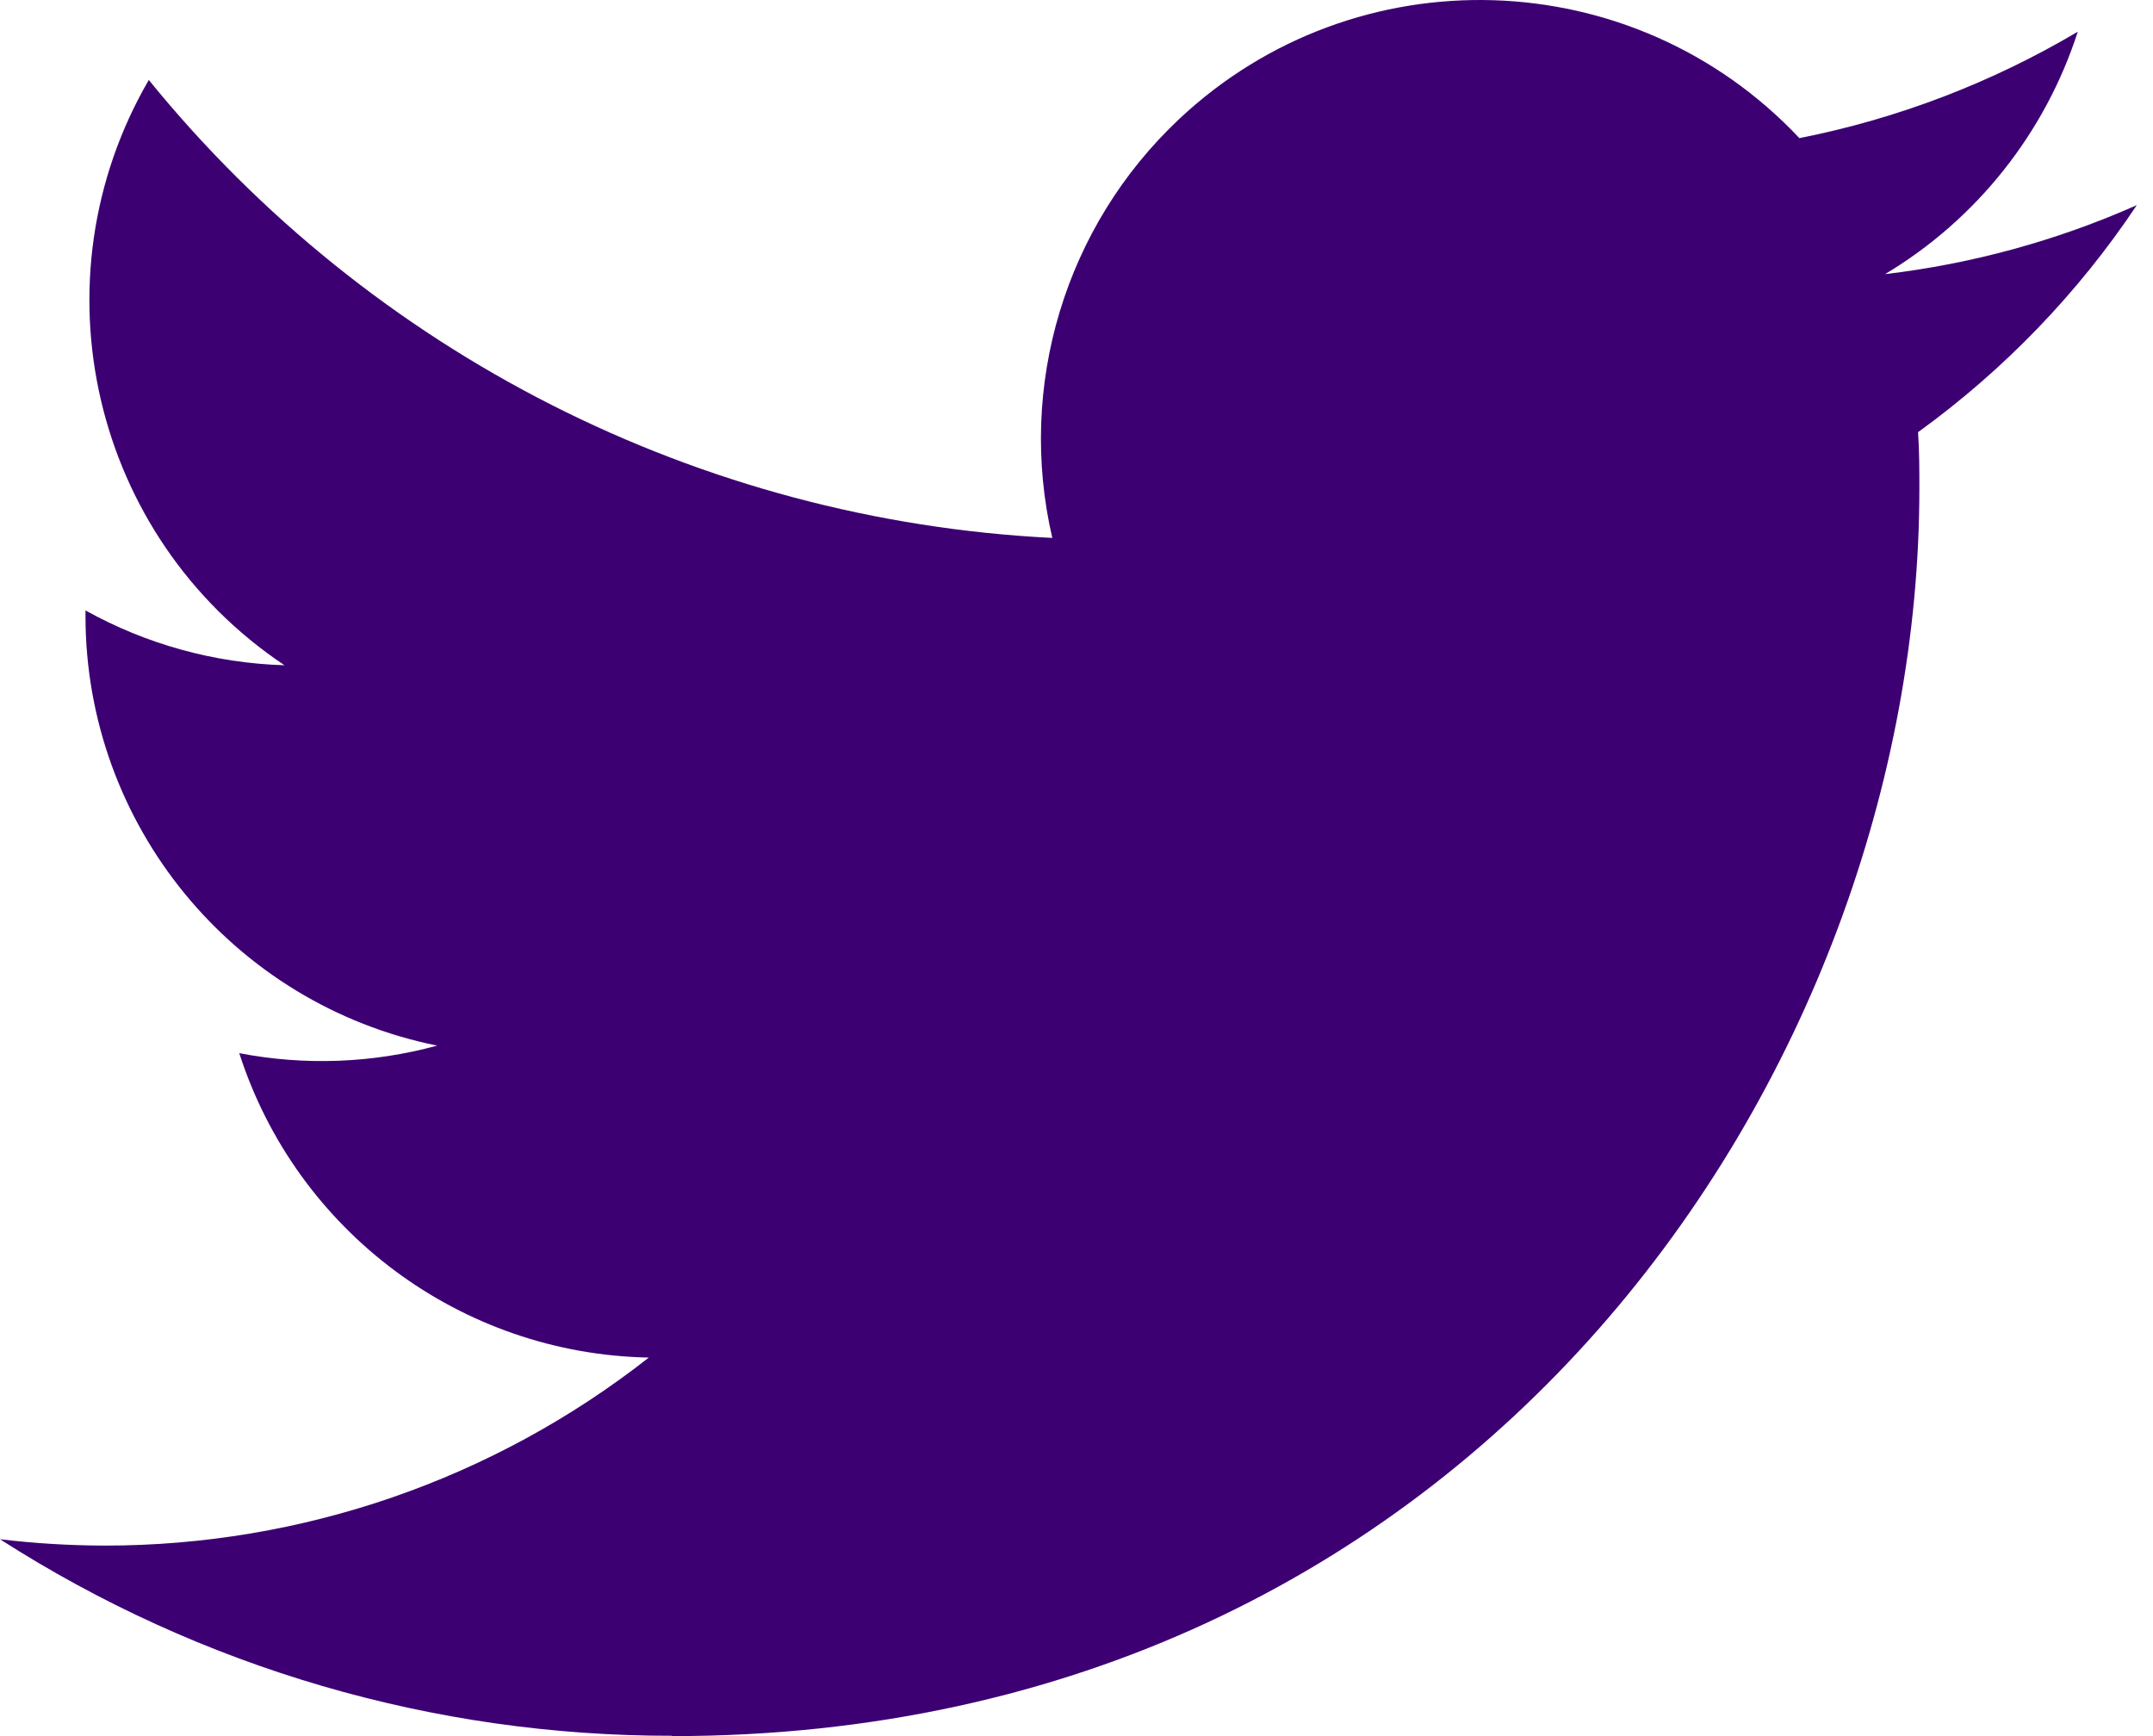 <?xml version="1.0" encoding="UTF-8"?>
<svg width="62px" height="50px" viewBox="0 0 62 50" version="1.1" xmlns="http://www.w3.org/2000/svg" xmlns:xlink="http://www.w3.org/1999/xlink">
    <title>Path</title>
    <g id="🟢-Design-V2---Headshots-and-Bios" stroke="none" stroke-width="1" fill="none" fill-rule="evenodd">
        <g id="Reach2022-LP-Form-DA-V01" transform="translate(-200, -2150)" fill="#3C0073" fill-rule="nonzero">
            <g id="Group-8-Copy" transform="translate(200, 1347)">
                <g id="Group-20" transform="translate(0, 803)">
                    <path d="M55.234,12.447 C55.272,12.99 55.272,13.532 55.272,14.08 C55.272,30.761 42.572,50 19.351,50 L19.351,49.99 C12.492,50 5.775,48.035 0,44.33 C0.997,44.45 2,44.51 3.005,44.513 C8.689,44.518 14.212,42.61 18.684,39.098 C13.282,38.996 8.544,35.473 6.89,30.331 C8.782,30.696 10.732,30.621 12.589,30.114 C6.7,28.924 2.462,23.749 2.462,17.74 L2.462,17.58 C4.217,18.557 6.182,19.099 8.192,19.159 C2.645,15.452 0.935,8.073 4.285,2.303 C10.694,10.19 20.151,14.985 30.303,15.492 C29.286,11.107 30.676,6.513 33.955,3.43 C39.04,-1.349 47.037,-1.104 51.817,3.978 C54.644,3.42 57.354,2.383 59.834,0.913 C58.891,3.835 56.919,6.318 54.284,7.895 C56.786,7.6 59.231,6.93 61.534,5.908 C59.839,8.448 57.704,10.66 55.234,12.447 Z" id="Path"></path>
                </g>
            </g>
        </g>
    </g>
</svg>